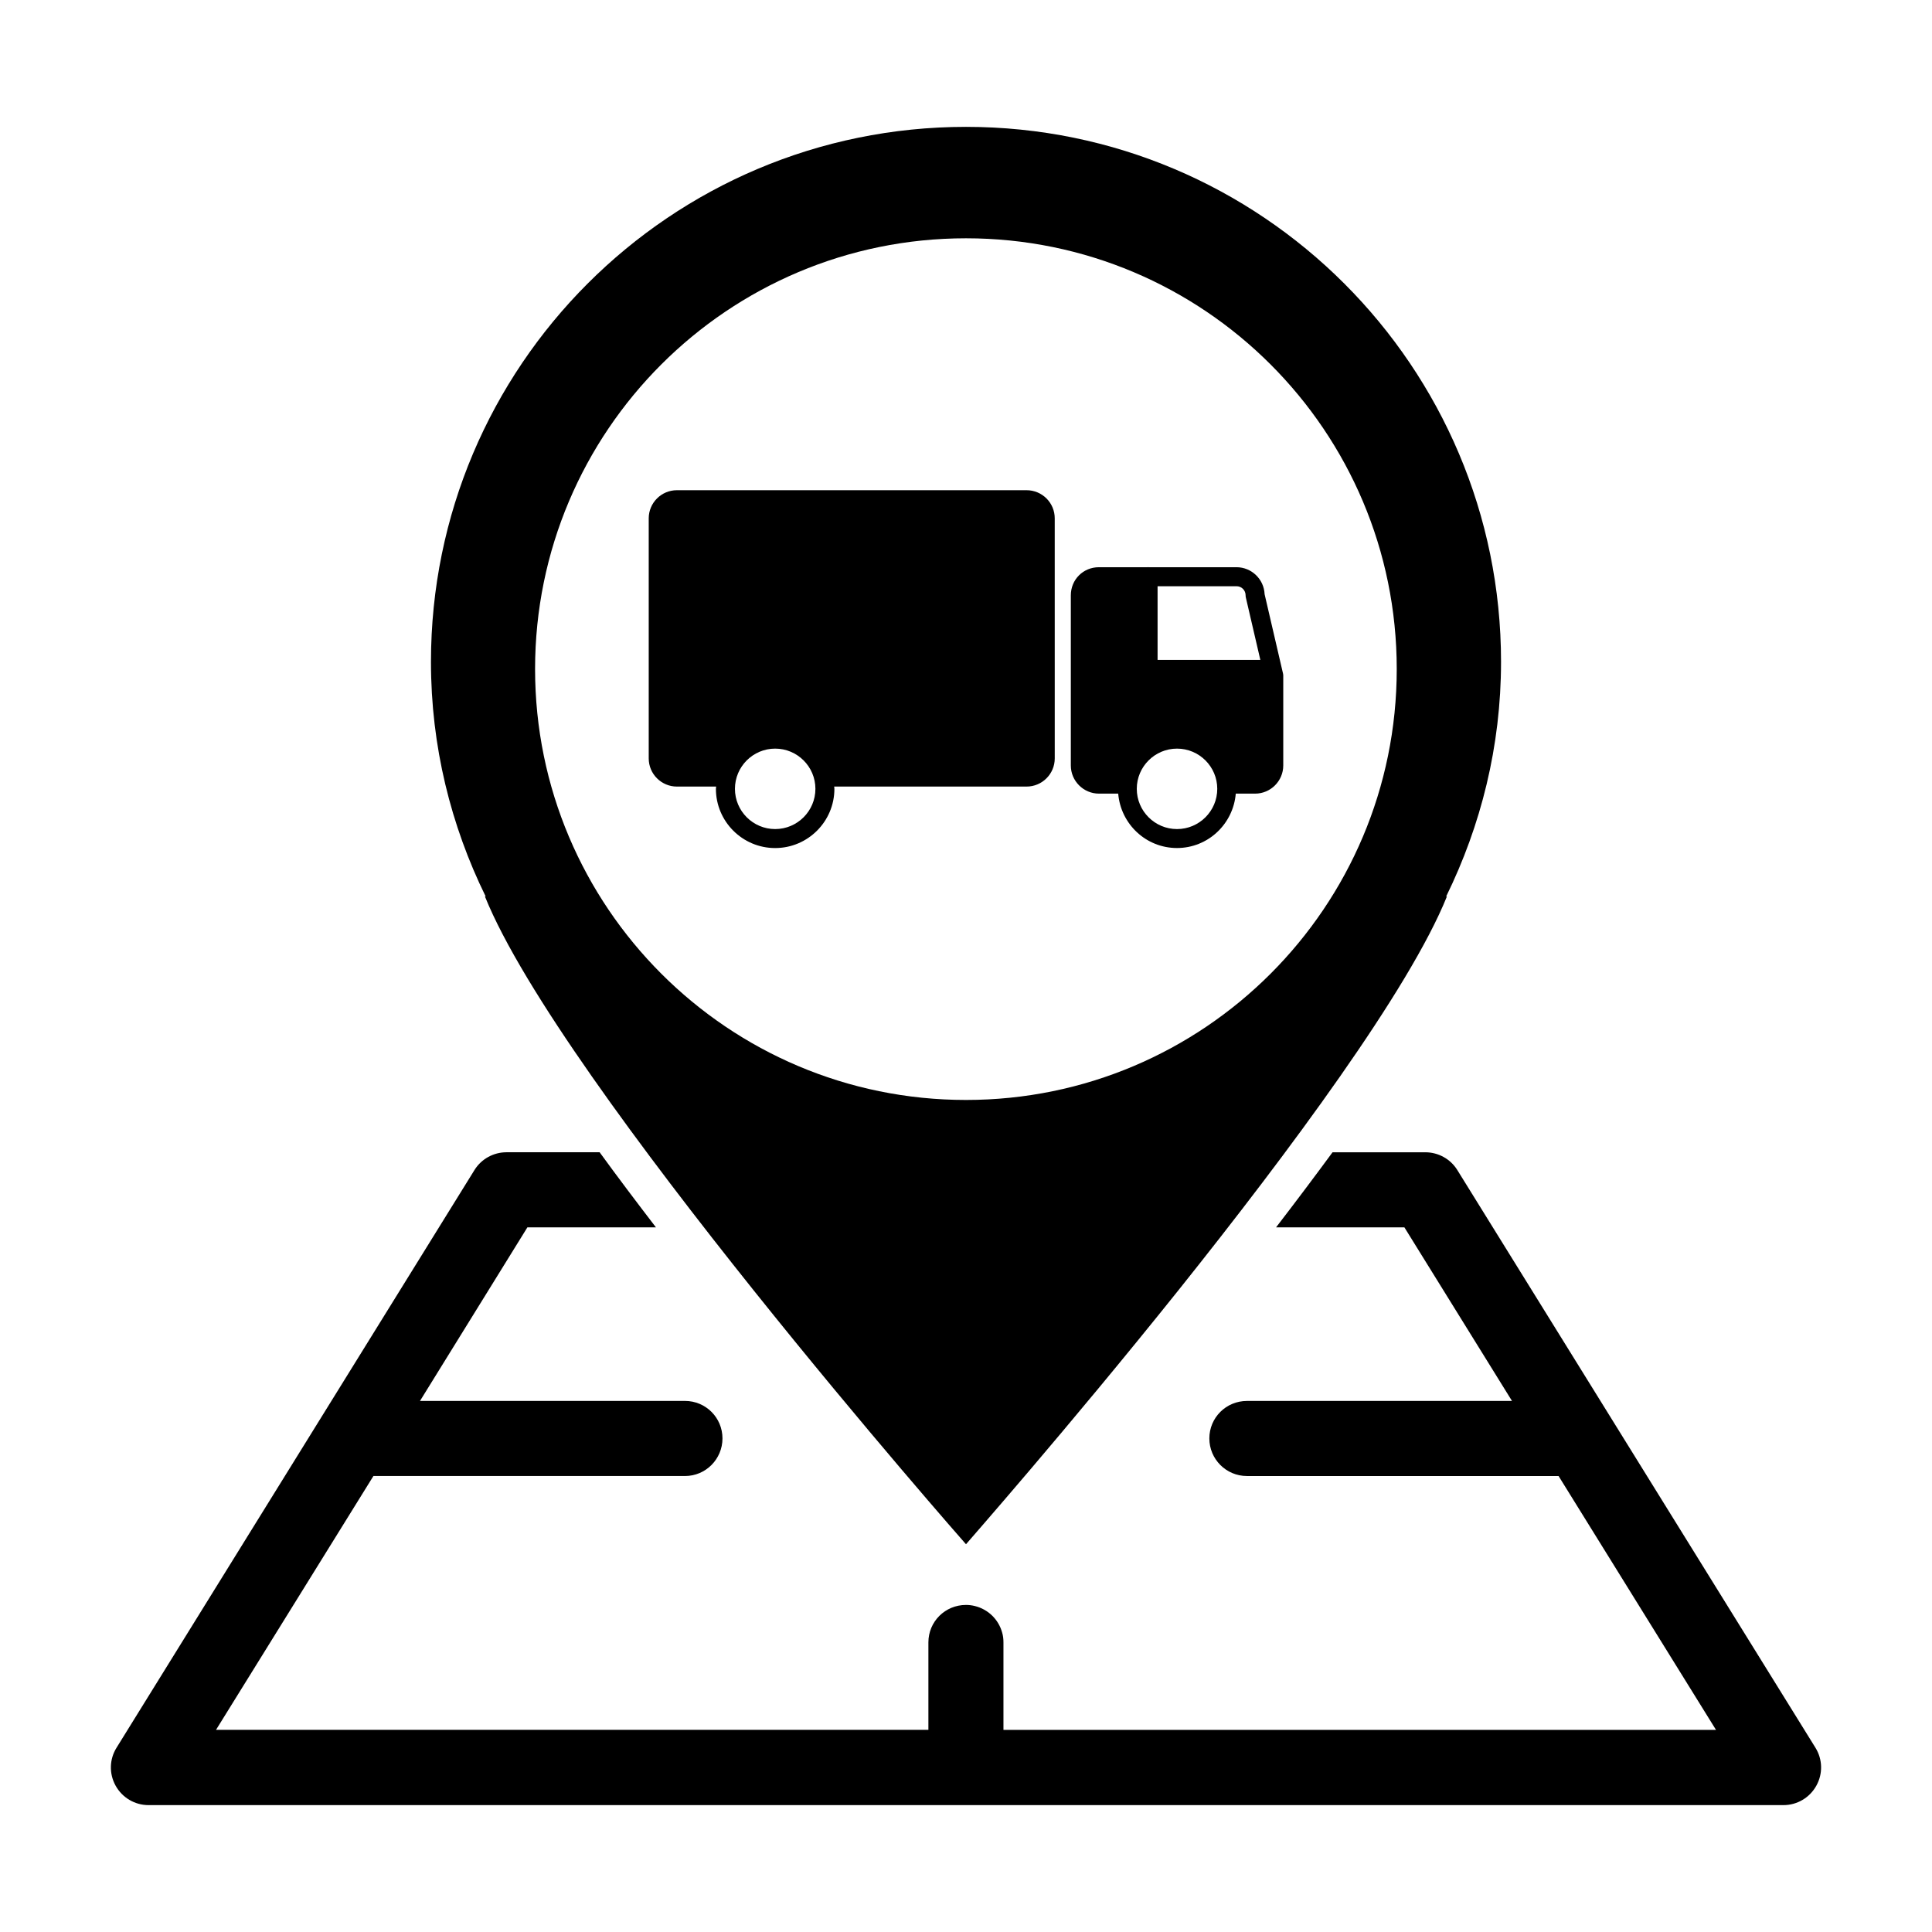<?xml version="1.0" encoding="UTF-8"?>
<!-- Uploaded to: ICON Repo, www.svgrepo.com, Generator: ICON Repo Mixer Tools -->
<svg fill="#000000" width="800px" height="800px" version="1.1" viewBox="144 144 512 512" xmlns="http://www.w3.org/2000/svg">
 <g>
  <path d="m416.06 273.91h-92.68c-4.109 0-7.461 3.344-7.461 7.457v63.625c0 4.109 3.352 7.457 7.461 7.457h10.402c-0.004 0.195-0.059 0.395-0.059 0.59 0 8.66 7.039 15.703 15.699 15.703s15.703-7.043 15.703-15.703c0-0.195-0.055-0.395-0.059-0.59h50.992c4.109 0 7.461-3.344 7.461-7.457l-0.004-63.625c0.012-4.113-3.34-7.457-7.457-7.457zm-66.633 89.801c-5.879 0-10.66-4.781-10.66-10.664 0-5.875 4.781-10.656 10.66-10.656 5.879 0 10.664 4.781 10.664 10.656 0 5.883-4.785 10.664-10.664 10.664z"/>
  <path d="m484.02 322.52-4.887-21.051c-0.168-3.977-3.449-7.152-7.453-7.152h-23.336c-0.035 0-0.066-0.02-0.102-0.02-0.035 0-0.066 0.02-0.102 0.02h-12.902c-4.188 0-7.461 3.273-7.461 7.465v45.074c0 4.109 3.352 7.465 7.461 7.465h5.098c0.672 8.051 7.356 14.414 15.578 14.414 8.223 0 14.906-6.367 15.578-14.414h5.125c4.109 0 7.461-3.356 7.461-7.465v-23.773c0-0.18-0.016-0.379-0.059-0.562zm-9.922-20.734c0 0.188 0.02 0.383 0.066 0.57l3.84 16.531h-27.234v-19.531h20.914c1.352-0.004 2.414 1.07 2.414 2.43zm-18.176 61.926c-5.879 0-10.664-4.781-10.664-10.664 0-5.875 4.785-10.656 10.664-10.656s10.664 4.781 10.664 10.656c0 5.883-4.785 10.664-10.664 10.664z"/>
  <path d="m625.11 607.16-94.922-153.11c-1.812-2.922-5.039-4.684-8.465-4.684h-24.586c-4.637 6.297-9.621 12.949-14.969 19.895h34.008l28.516 46.004h-70.227c-5.543 0-9.977 4.43-9.977 9.93 0 5.492 4.438 9.969 9.977 9.969h82.574l41.715 67.27h-188.83v-23.184c0-0.906-0.102-1.809-0.352-2.621-0.953-3.473-3.723-6.152-7.203-7.008-0.754-0.195-1.562-0.297-2.367-0.297-5.547 0-9.969 4.43-9.969 9.922v23.184h-188.79l41.715-67.27h82.574c5.492 0 9.93-4.481 9.93-9.969 0-5.5-4.438-9.93-9.93-9.93h-70.23l28.465-46.004h34.059c-5.09-6.641-10.125-13.297-14.918-19.895h-24.684c-3.43 0-6.648 1.762-8.469 4.684l-94.867 153.11c-1.91 3.066-2.012 6.898-0.246 10.078 1.762 3.168 5.09 5.141 8.711 5.141h433.28c3.629 0 6.953-1.969 8.711-5.141 1.773-3.18 1.672-7.004-0.238-10.078z"/>
  <path d="m541.79 319.41c0-78.289-63.5-141.79-141.79-141.79-78.344 0-141.79 63.5-141.79 141.79 0 22.363 5.285 43.383 14.496 62.16h-0.195c20.012 49.555 127.39 171.57 127.49 171.67 0-0.051 26.895-30.57 56.277-67.285 29.332-36.703 61.164-79.586 71.168-104.38h-0.195c9.207-18.777 14.539-39.797 14.539-62.16zm-141.79 116.09c-63.051 0-114.2-51.148-114.2-114.2s51.145-114.15 114.2-114.15c63.051 0 114.15 51.113 114.15 114.15 0 63.043-51.098 114.2-114.15 114.2z"/>
 </g>
</svg>